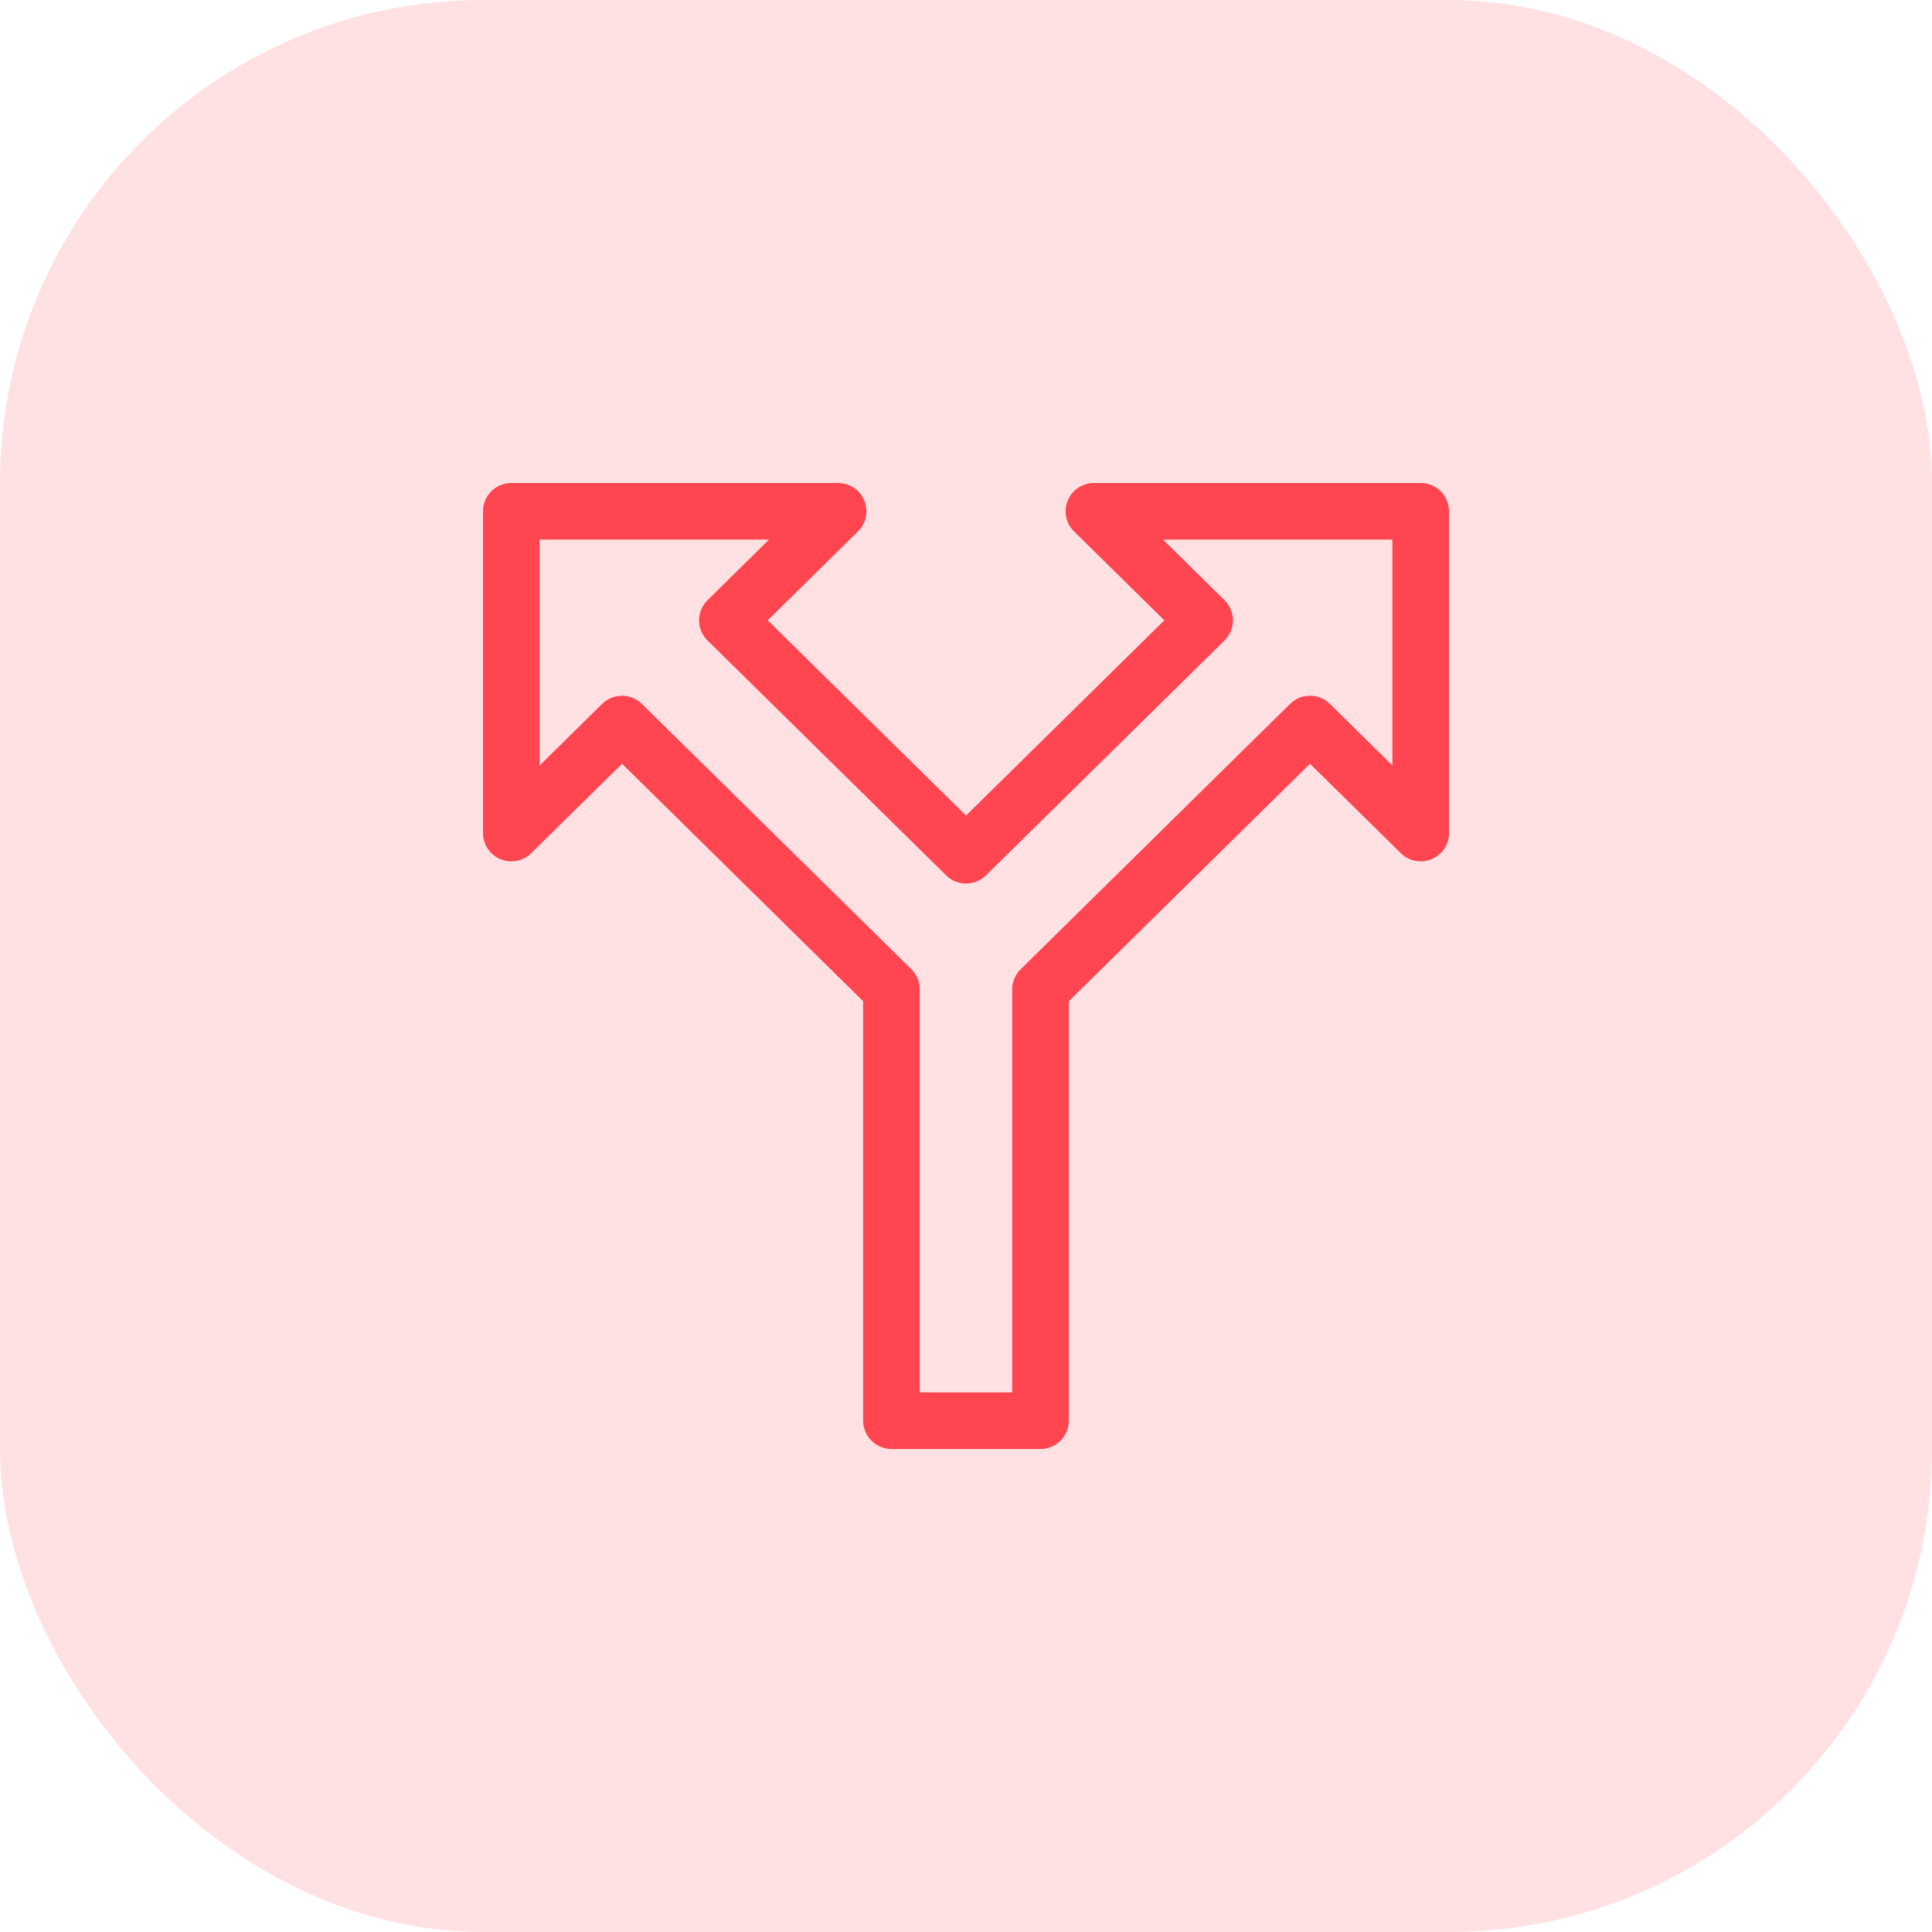 <svg width="60" height="60" viewBox="0 0 60 60" fill="none" xmlns="http://www.w3.org/2000/svg">
<rect width="60" height="60" rx="15" fill="#FFE1E4"/>
<g clip-path="url(#clip0_987_280)">
<path d="M32.313 45H27.684C27.451 45 27.228 44.907 27.063 44.743C26.898 44.578 26.805 44.354 26.805 44.121V31.093L19.318 23.719L16.495 26.498C16.372 26.619 16.215 26.702 16.045 26.734C15.875 26.767 15.699 26.749 15.539 26.682C15.38 26.615 15.243 26.502 15.147 26.358C15.051 26.214 15 26.045 15 25.872V15.879C15 15.646 15.093 15.422 15.257 15.257C15.422 15.093 15.646 15 15.879 15H26.028C26.202 15 26.373 15.052 26.518 15.149C26.662 15.246 26.775 15.384 26.841 15.546C26.907 15.707 26.924 15.885 26.889 16.055C26.854 16.226 26.769 16.383 26.644 16.505L23.841 19.265L30 25.328L36.159 19.265L33.356 16.505C33.231 16.383 33.146 16.226 33.111 16.055C33.076 15.885 33.093 15.707 33.159 15.546C33.225 15.384 33.338 15.246 33.482 15.149C33.627 15.052 33.798 15 33.972 15H44.121C44.354 15 44.578 15.093 44.743 15.257C44.907 15.422 45 15.646 45 15.879V25.872C45 26.045 44.949 26.214 44.853 26.358C44.757 26.502 44.62 26.615 44.461 26.682C44.301 26.749 44.125 26.767 43.955 26.734C43.785 26.702 43.628 26.619 43.505 26.498L40.682 23.719L33.192 31.093V44.121C33.192 44.354 33.1 44.578 32.935 44.743C32.77 44.907 32.546 45 32.313 45ZM28.563 43.242H31.434V30.725C31.435 30.608 31.458 30.493 31.504 30.385C31.549 30.278 31.616 30.18 31.699 30.099L40.065 21.859C40.23 21.697 40.451 21.606 40.682 21.606C40.913 21.606 41.134 21.697 41.299 21.859L43.242 23.773V16.758H36.118L38.027 18.639C38.11 18.721 38.176 18.818 38.221 18.925C38.267 19.033 38.29 19.148 38.29 19.265C38.29 19.382 38.267 19.497 38.221 19.605C38.176 19.712 38.11 19.81 38.027 19.891L30.616 27.188C30.452 27.349 30.231 27.439 30.001 27.439C29.771 27.439 29.55 27.349 29.386 27.188L21.973 19.891C21.89 19.81 21.824 19.712 21.779 19.605C21.733 19.497 21.71 19.382 21.71 19.265C21.71 19.148 21.733 19.033 21.779 18.925C21.824 18.818 21.89 18.721 21.973 18.639L23.882 16.758H16.758V23.773L18.701 21.859C18.866 21.698 19.087 21.608 19.317 21.608C19.547 21.608 19.767 21.698 19.932 21.859L28.301 30.099C28.384 30.181 28.45 30.278 28.495 30.386C28.54 30.493 28.563 30.608 28.563 30.725V43.242Z" fill="#FF4650"/>
</g>
<defs>
<clipPath id="clip0_987_280">
<rect width="30" height="30" fill="white" transform="translate(15 15)"/>
</clipPath>
</defs>
</svg>
